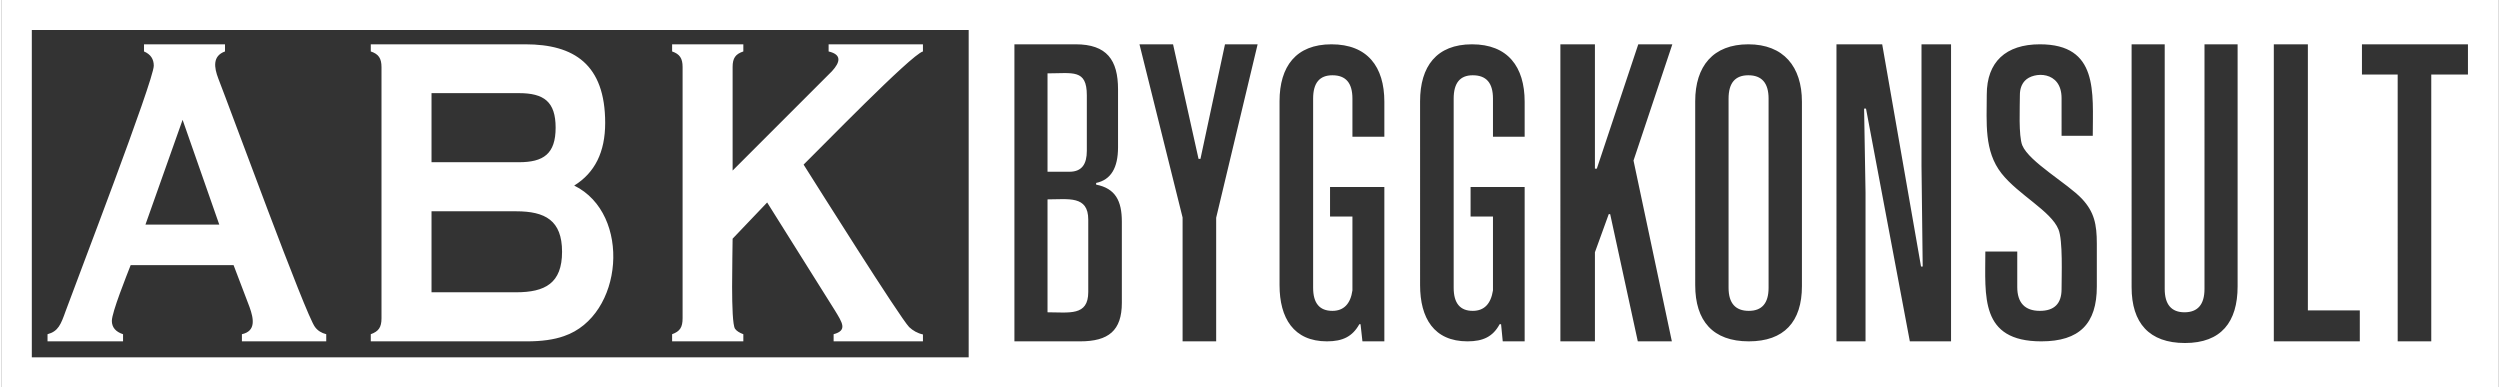 <?xml version="1.0" encoding="UTF-8"?> <svg xmlns="http://www.w3.org/2000/svg" xml:space="preserve" width="1278" height="198" style="shape-rendering:geometricPrecision;text-rendering:geometricPrecision;image-rendering:optimizeQuality;fill-rule:evenodd;clip-rule:evenodd" viewBox="0 0 104.8 16.26"><rect x="0" y="0" width="104.8" height="16.26" fill="#333333" stroke="none"/><path d="M18.04 3.91v2.9h3.67c1.03 0 1.54-.35 1.54-1.45 0-1.09-.49-1.45-1.54-1.45h-3.67zM.66 0H104.8v16.26H0V0h.66zm.6 15h39.33V1.26H1.26V15zM45.55 4c0-1.11-.59-.92-1.65-.92v4.13h.92c.53 0 .73-.33.73-.88V4zm.06 5.22c0-1.02-.83-.85-1.71-.85v4.74c.91 0 1.71.17 1.71-.85V9.22zm-3.1 5.11V1.86h2.57c1.31 0 1.78.66 1.78 1.89v2.43c0 .87-.3 1.37-.92 1.5v.07c.81.16 1.08.68 1.08 1.56v3.4c0 1.17-.56 1.62-1.75 1.62h-2.76zm7.06 0v-5.2l-1.81-7.27h1.41l1.07 4.81h.08l1.03-4.81h1.37l-1.74 7.28v5.19h-1.41zm7.55 0-.08-.72h-.05c-.29.52-.7.72-1.36.72-1.4 0-1.99-.98-1.99-2.36V4.25c0-1.46.69-2.39 2.18-2.39 1.51 0 2.22.94 2.22 2.41v1.47H56.7v-1.6c0-.66-.28-.98-.84-.98-.54 0-.81.32-.81.98v7.94c0 .65.27.97.81.97.47 0 .76-.29.84-.86v-3.1h-.94V7.85h2.28v6.48h-.92zm5.89 0-.07-.72h-.06c-.28.52-.69.72-1.35.72-1.41 0-1.99-.98-1.99-2.36V4.25c0-1.46.69-2.39 2.18-2.39 1.5 0 2.21.94 2.21 2.41v1.47H62.6v-1.6c0-.66-.28-.98-.85-.98-.53 0-.8.32-.8.98v7.94c0 .65.27.97.8.97.48 0 .76-.29.85-.86v-3.1h-.94V7.85h2.27v6.48h-.92zm5.67 0-1.16-5.34h-.06l-.58 1.6v3.74h-1.45V1.86h1.45v5.22h.08l1.74-5.22h1.43L68.5 6.74l1.61 7.59h-1.43zm5.49-10.19c0-.66-.29-.98-.85-.98-.55 0-.83.32-.83.98v7.94c0 .65.29.97.85.97.55 0 .83-.32.83-.97V4.14zm1.4 7.87c0 1.5-.75 2.32-2.23 2.32-1.51 0-2.25-.86-2.25-2.36V4.25c0-1.47.75-2.39 2.23-2.39s2.25.94 2.25 2.41v7.74zm4.53 2.32-1.84-9.77h-.08l.06 3.53v6.24h-1.22V1.86h1.92l1.63 9.33h.07l-.05-4.21V1.86h1.24v12.47H80.1zm6.37-8.63V4.12c0-1.16-1.18-1.12-1.54-.73-.14.15-.21.35-.21.6 0 .5-.06 1.71.1 2.11.29.7 1.9 1.6 2.51 2.25.51.55.62 1.06.62 1.88v1.8c0 1.56-.73 2.3-2.33 2.3-2.59 0-2.35-1.9-2.35-3.77h1.34v1.49c0 .66.32 1 .95 1 .6 0 .91-.3.91-.91 0-.58.06-2.05-.13-2.51-.31-.77-1.68-1.45-2.39-2.35-.74-.94-.62-2.13-.62-3.31 0-1.37.8-2.11 2.23-2.11 2.47 0 2.22 2.02 2.22 3.84h-1.31zm6-3.84h1.39v10.16c0 1.5-.69 2.38-2.21 2.38-1.5 0-2.24-.84-2.24-2.34V1.86h1.39v10.27c0 .65.28.98.83.98.56 0 .84-.33.84-.98V1.86zm2.91 12.47V1.86h1.43v11.17h2.18v1.3h-3.61zm5.2 0V3.13h-1.5V1.86h4.45v1.27h-1.54v11.2h-1.41zM21.59 8.87h-3.55v3.4h3.55c1.22 0 1.93-.38 1.93-1.7 0-1.32-.71-1.7-1.93-1.7zm-12.46.56-1.54-4.4-1.56 4.4h3.1zm-6.45 3.63c.47-1.29 3.7-9.69 3.7-10.3 0-.28-.13-.48-.41-.6v-.3h3.4v.3c-.53.19-.46.67-.28 1.14.51 1.3 3.68 9.96 4.06 10.43.11.15.27.25.47.3v.3h-3.54v-.3c.59-.13.5-.64.32-1.14l-.67-1.76H5.41c-.17.44-.79 1.98-.79 2.34 0 .27.16.46.47.56v.3H1.92v-.3c.45-.12.56-.41.76-.97zm13.26.3V2.82c0-.37-.12-.55-.45-.66v-.3h6.49c2.04 0 3.35.84 3.35 3.3 0 1.22-.43 2.09-1.3 2.63 2.42 1.19 2.07 5.47-.43 6.32-.42.15-.94.22-1.56.22h-6.55v-.3c.33-.12.45-.29.45-.67zm12.64 0V2.81c0-.36-.12-.54-.44-.65v-.3h2.99v.3c-.33.11-.45.28-.45.65v4.35l4.17-4.17c.35-.38.42-.7-.14-.83v-.3h3.96v.3c-.49.13-4.37 4.13-5.01 4.75.55.87 4.03 6.4 4.43 6.82.16.15.35.26.58.31v.29h-3.75v-.3c.59-.16.37-.48.04-1.02L32.13 8.5l-1.45 1.52c0 .65-.09 3.48.1 3.78.07.1.19.17.35.23v.3h-2.99v-.3c.33-.12.44-.29.44-.67z" style="fill:#fff"></path></svg> 